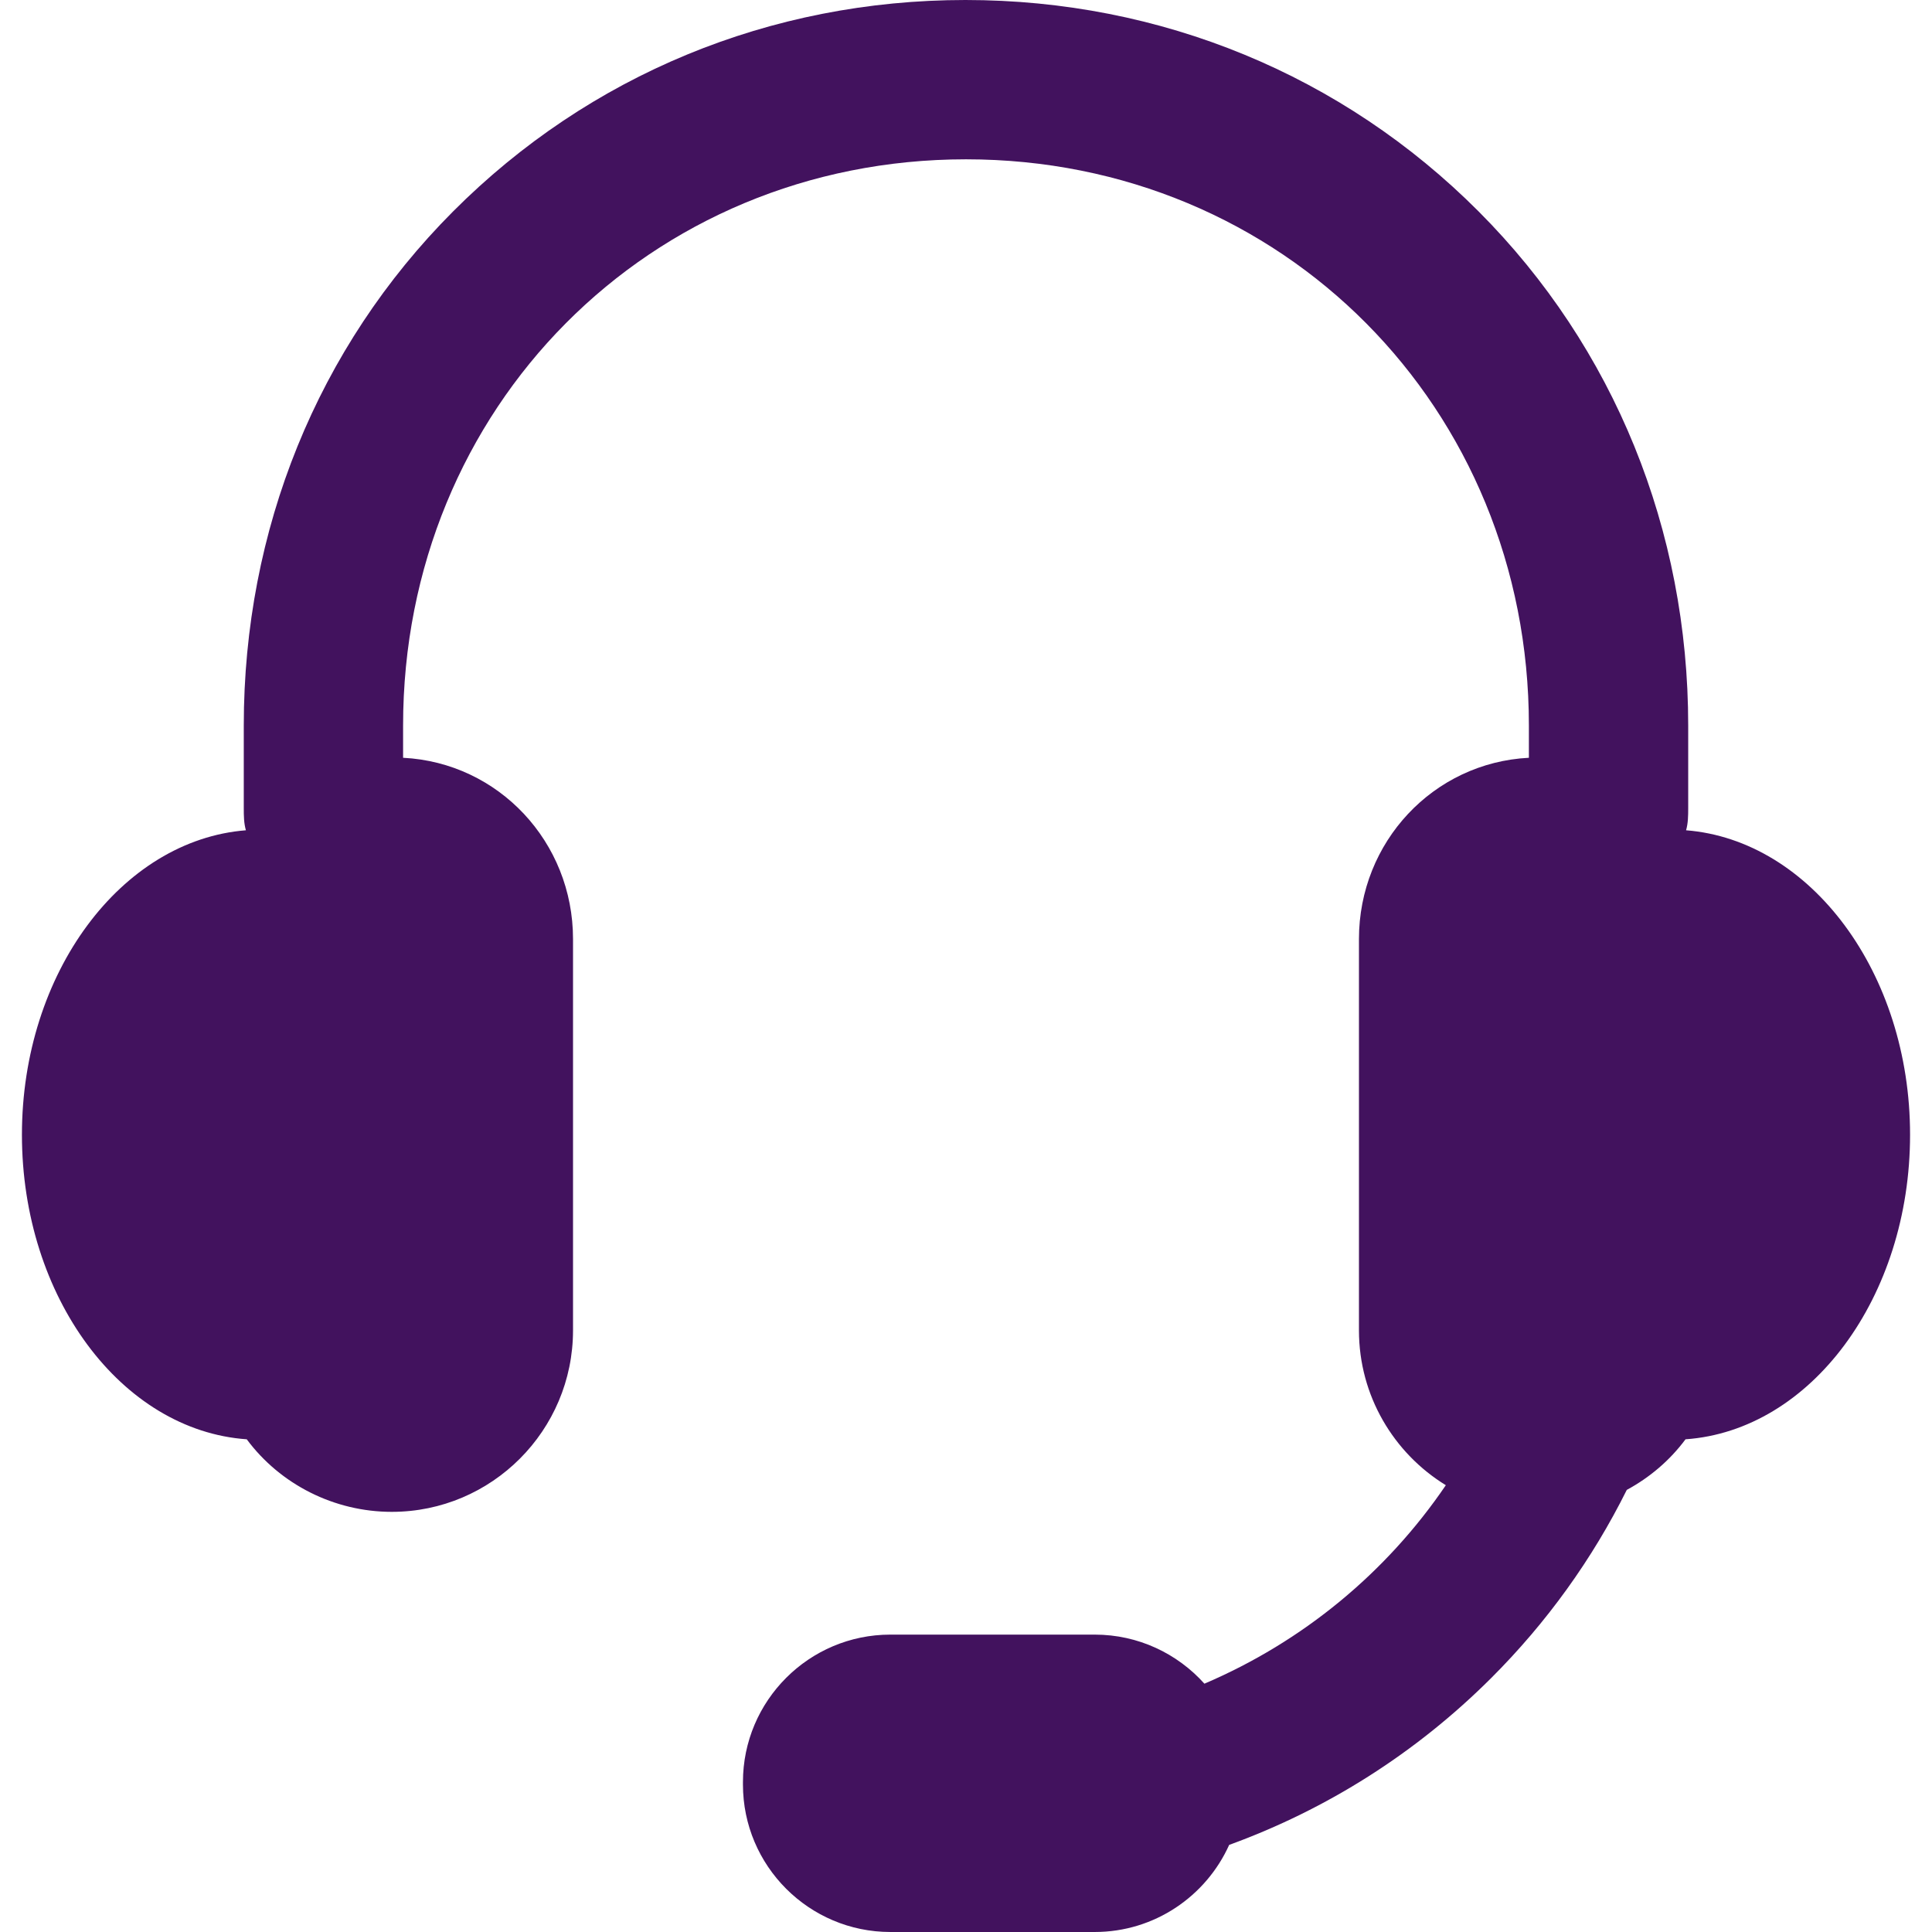 <?xml version="1.0" encoding="iso-8859-1"?>
<!-- Generator: Adobe Illustrator 17.1.0, SVG Export Plug-In . SVG Version: 6.00 Build 0)  -->
<!DOCTYPE svg PUBLIC "-//W3C//DTD SVG 1.1//EN" "http://www.w3.org/Graphics/SVG/1.1/DTD/svg11.dtd">
<svg xmlns="http://www.w3.org/2000/svg" xmlns:xlink="http://www.w3.org/1999/xlink" version="1.1" id="Capa_1" x="0px" y="0px" viewBox="0 0 363.815 363.815" style="enable-background:new 0 0 363.815 363.815;" xml:space="preserve" width="512px" height="512px">
<path d="M317.504,156.35c0.385-1.329,0.401-2.729,0.401-4.181v-15.546c0-36.782-13.888-71.165-39.472-96.812  C252.826,14.139,218.574,0,181.805,0c-36.77,0-70.871,14.139-96.479,39.811C59.743,65.458,45.905,99.84,45.905,136.623v15.546  c0,1.453,0.016,2.852,0.401,4.181C22.862,158.208,4.13,183.206,4.13,213.675c0,30.607,18.743,55.701,42.335,57.359  c6.307,8.499,16.481,13.663,27.314,13.663c18.832,0,34.127-15.331,34.127-34.175v-73.694c0-18.258-14-33.218-32-34.131v-6.074  C75.905,76.834,122.24,30,181.906,30c59.665,0,105.999,46.834,105.999,106.623v6.074c-18,0.916-32,15.875-32,34.131v73.694  c0,12.325,6.556,23.144,16.36,29.157c-11.172,16.436-26.875,29.44-45.461,37.375c-5.086-5.667-12.461-9.24-20.657-9.24h-38.484  c-15.306,0-27.758,12.452-27.758,27.758v0.484c0,15.306,12.452,27.758,27.758,27.758h38.484c11.261,0,20.97-6.744,25.319-16.402  c18.377-6.683,35.165-17.281,49.297-31.378c10.526-10.499,19.109-22.47,25.577-35.473c4.312-2.328,8.113-5.558,11.059-9.527  c23.591-1.662,42.285-26.754,42.285-57.359C359.684,183.204,340.952,158.206,317.504,156.35z" fill="#42125e"/>
<g>
</g>
<g>
</g>
<g>
</g>
<g>
</g>
<g>
</g>
<g>
</g>
<g>
</g>
<g>
</g>
<g>
</g>
<g>
</g>
<g>
</g>
<g>
</g>
<g>
</g>
<g>
</g>
<g>
</g>
</svg>
